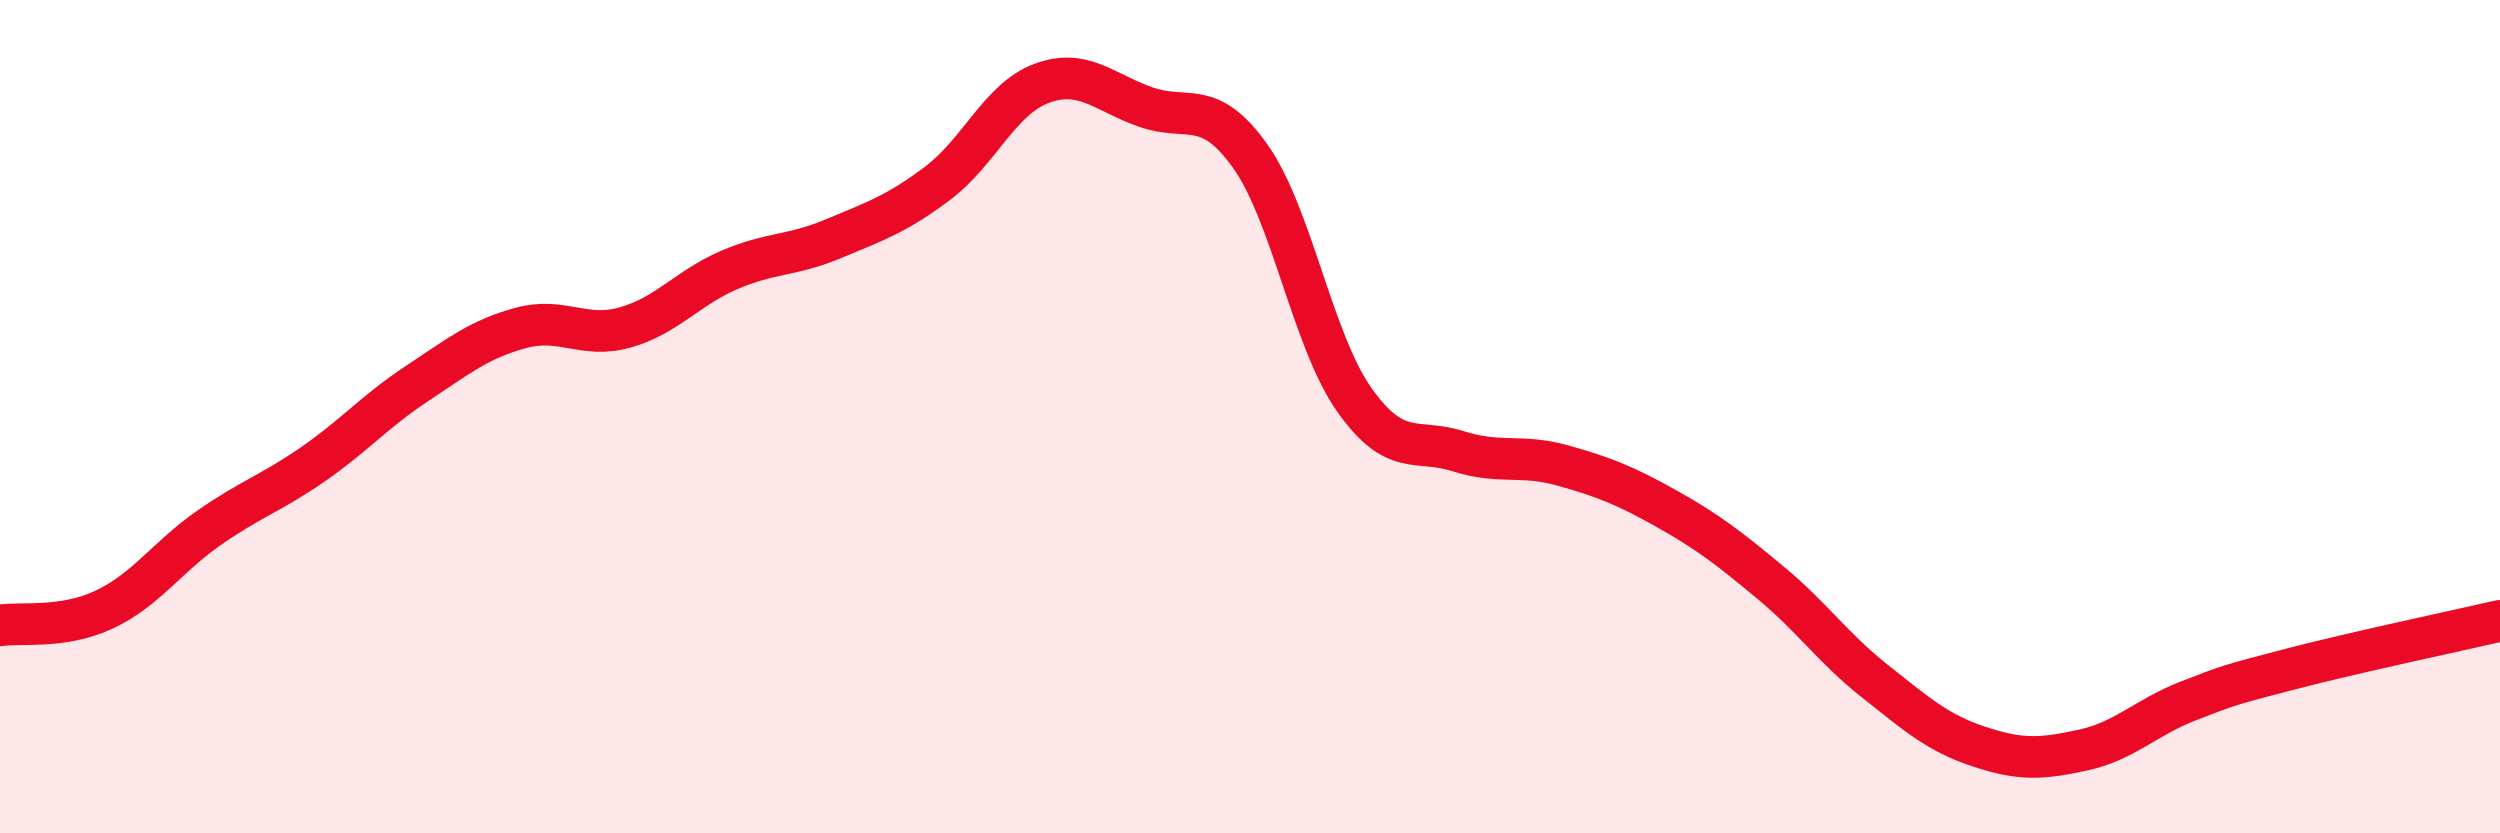 
    <svg width="60" height="20" viewBox="0 0 60 20" xmlns="http://www.w3.org/2000/svg">
      <path
        d="M 0,15.01 C 0.5,14.93 1.5,15.1 2.5,14.63 C 3.5,14.16 4,13.38 5,12.68 C 6,11.98 6.5,11.84 7.5,11.15 C 8.5,10.46 9,9.87 10,9.21 C 11,8.55 11.5,8.14 12.5,7.87 C 13.5,7.6 14,8.14 15,7.86 C 16,7.58 16.5,6.91 17.5,6.48 C 18.5,6.05 19,6.15 20,5.73 C 21,5.31 21.5,5.15 22.5,4.4 C 23.5,3.65 24,2.37 25,2 C 26,1.63 26.5,2.22 27.5,2.57 C 28.5,2.92 29,2.34 30,3.74 C 31,5.14 31.5,8.17 32.5,9.59 C 33.5,11.01 34,10.51 35,10.83 C 36,11.15 36.5,10.89 37.5,11.17 C 38.5,11.45 39,11.65 40,12.21 C 41,12.77 41.5,13.16 42.5,13.99 C 43.5,14.82 44,15.56 45,16.35 C 46,17.14 46.5,17.59 47.5,17.92 C 48.5,18.25 49,18.22 50,18 C 51,17.78 51.5,17.22 52.5,16.83 C 53.5,16.44 53.5,16.44 55,16.05 C 56.5,15.66 59,15.13 60,14.9L60 20L0 20Z"
        fill="#EB0A25"
        opacity="0.1"
        stroke-linecap="round"
        stroke-linejoin="round"
      />
      <path
        d="M 0,15.01 C 0.5,14.93 1.5,15.1 2.5,14.63 C 3.5,14.16 4,13.38 5,12.68 C 6,11.98 6.5,11.84 7.5,11.15 C 8.5,10.46 9,9.87 10,9.21 C 11,8.55 11.5,8.14 12.5,7.87 C 13.5,7.6 14,8.14 15,7.86 C 16,7.58 16.5,6.91 17.5,6.48 C 18.5,6.05 19,6.15 20,5.73 C 21,5.31 21.5,5.15 22.5,4.4 C 23.5,3.65 24,2.37 25,2 C 26,1.63 26.5,2.22 27.5,2.57 C 28.5,2.92 29,2.34 30,3.74 C 31,5.14 31.5,8.17 32.5,9.59 C 33.5,11.01 34,10.51 35,10.83 C 36,11.15 36.5,10.89 37.5,11.17 C 38.5,11.45 39,11.65 40,12.21 C 41,12.77 41.5,13.16 42.5,13.99 C 43.5,14.82 44,15.56 45,16.35 C 46,17.14 46.5,17.59 47.5,17.92 C 48.5,18.25 49,18.22 50,18 C 51,17.78 51.5,17.22 52.5,16.83 C 53.5,16.44 53.5,16.44 55,16.05 C 56.5,15.66 59,15.13 60,14.9"
        stroke="#EB0A25"
        stroke-width="1"
        fill="none"
        stroke-linecap="round"
        stroke-linejoin="round"
      />
    </svg>
  